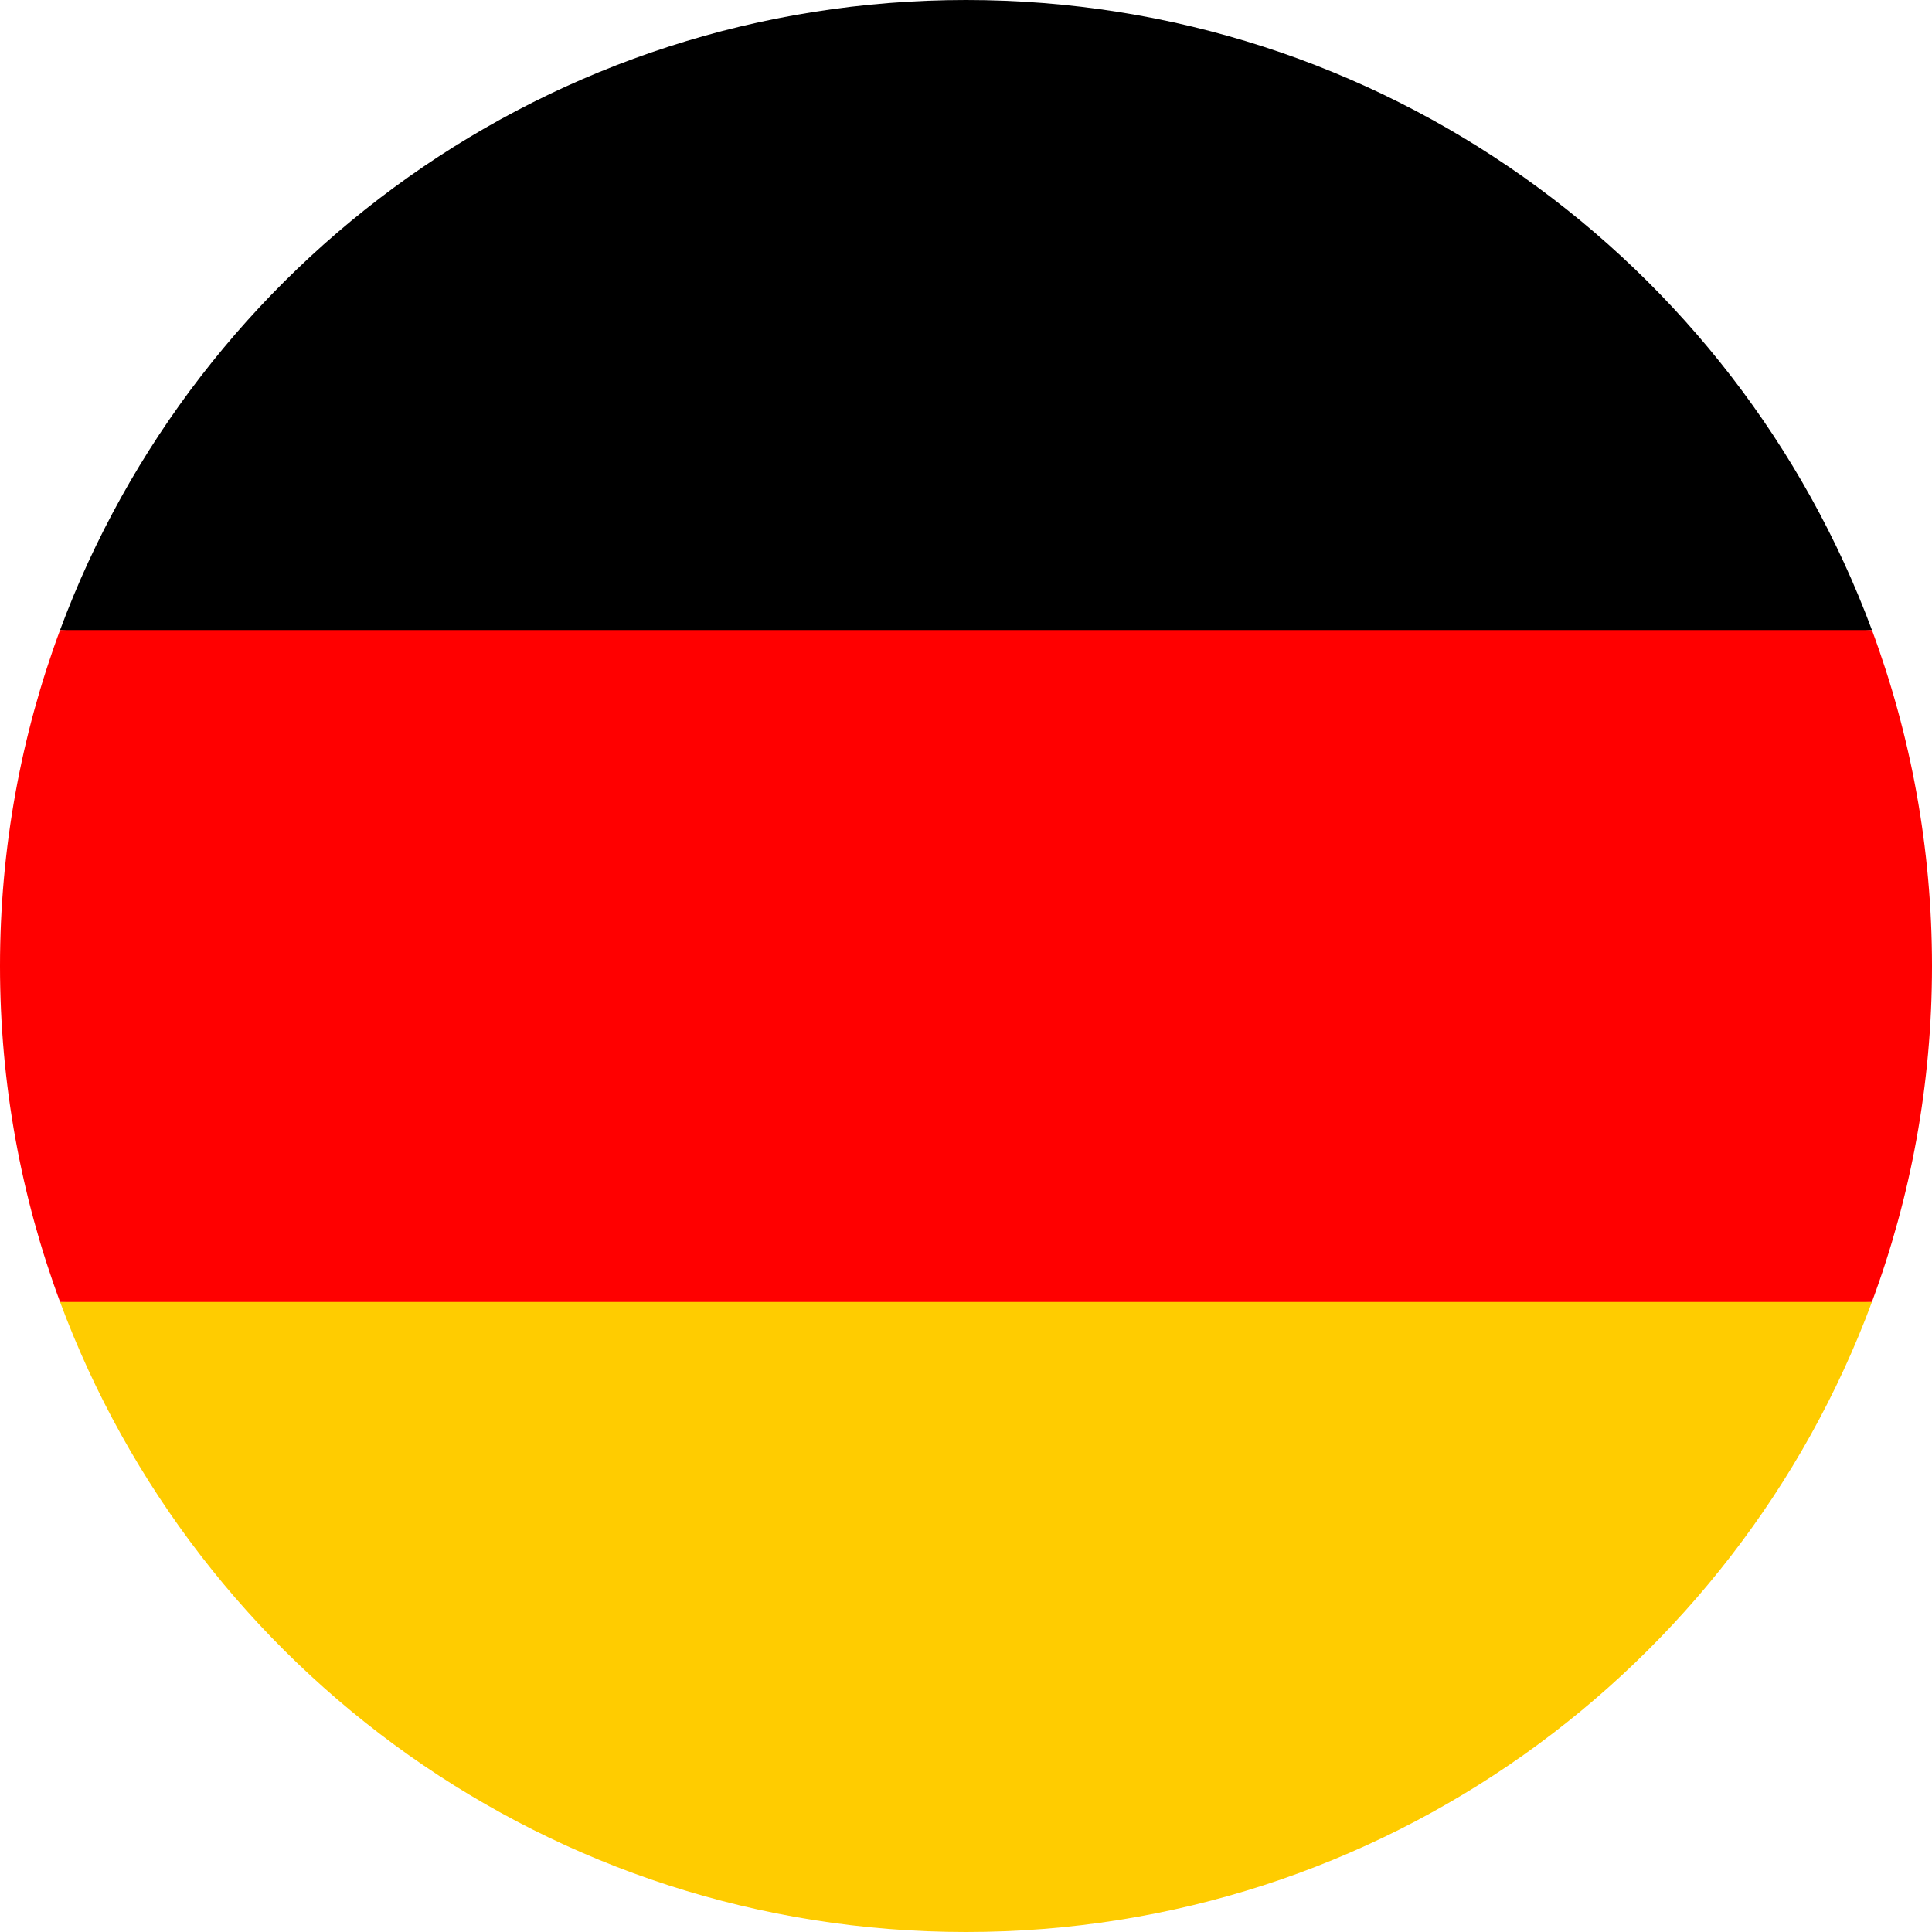 <?xml version="1.0" encoding="utf-8"?>
<!-- Generator: Adobe Illustrator 24.1.3, SVG Export Plug-In . SVG Version: 6.00 Build 0)  -->
<svg version="1.1" id="Layer_1" xmlns="http://www.w3.org/2000/svg" xmlns:xlink="http://www.w3.org/1999/xlink" x="0px" y="0px"
	 width="512px" height="512px" viewBox="0 0 512 512" style="enable-background:new 0 0 512 512;" xml:space="preserve">
<style type="text/css">
	.st0{fill:#FFCC00;}
	.st1{fill:#FF0000;}
</style>
<path class="st0" d="M15.92,345.04C52.09,442.53,145.93,512,256,512s203.91-69.47,240.08-166.96L256,322.78L15.92,345.04z"/>
<path d="M256,0C145.93,0,52.09,69.47,15.92,166.96L256,189.22l240.08-22.26C459.91,69.47,366.07,0,256,0z"/>
<path class="st1" d="M15.92,166.96C5.63,194.69,0,224.69,0,256s5.63,61.31,15.92,89.04h480.15C506.37,317.31,512,287.31,512,256
	s-5.63-61.31-15.92-89.04H15.92z"/>
</svg>
